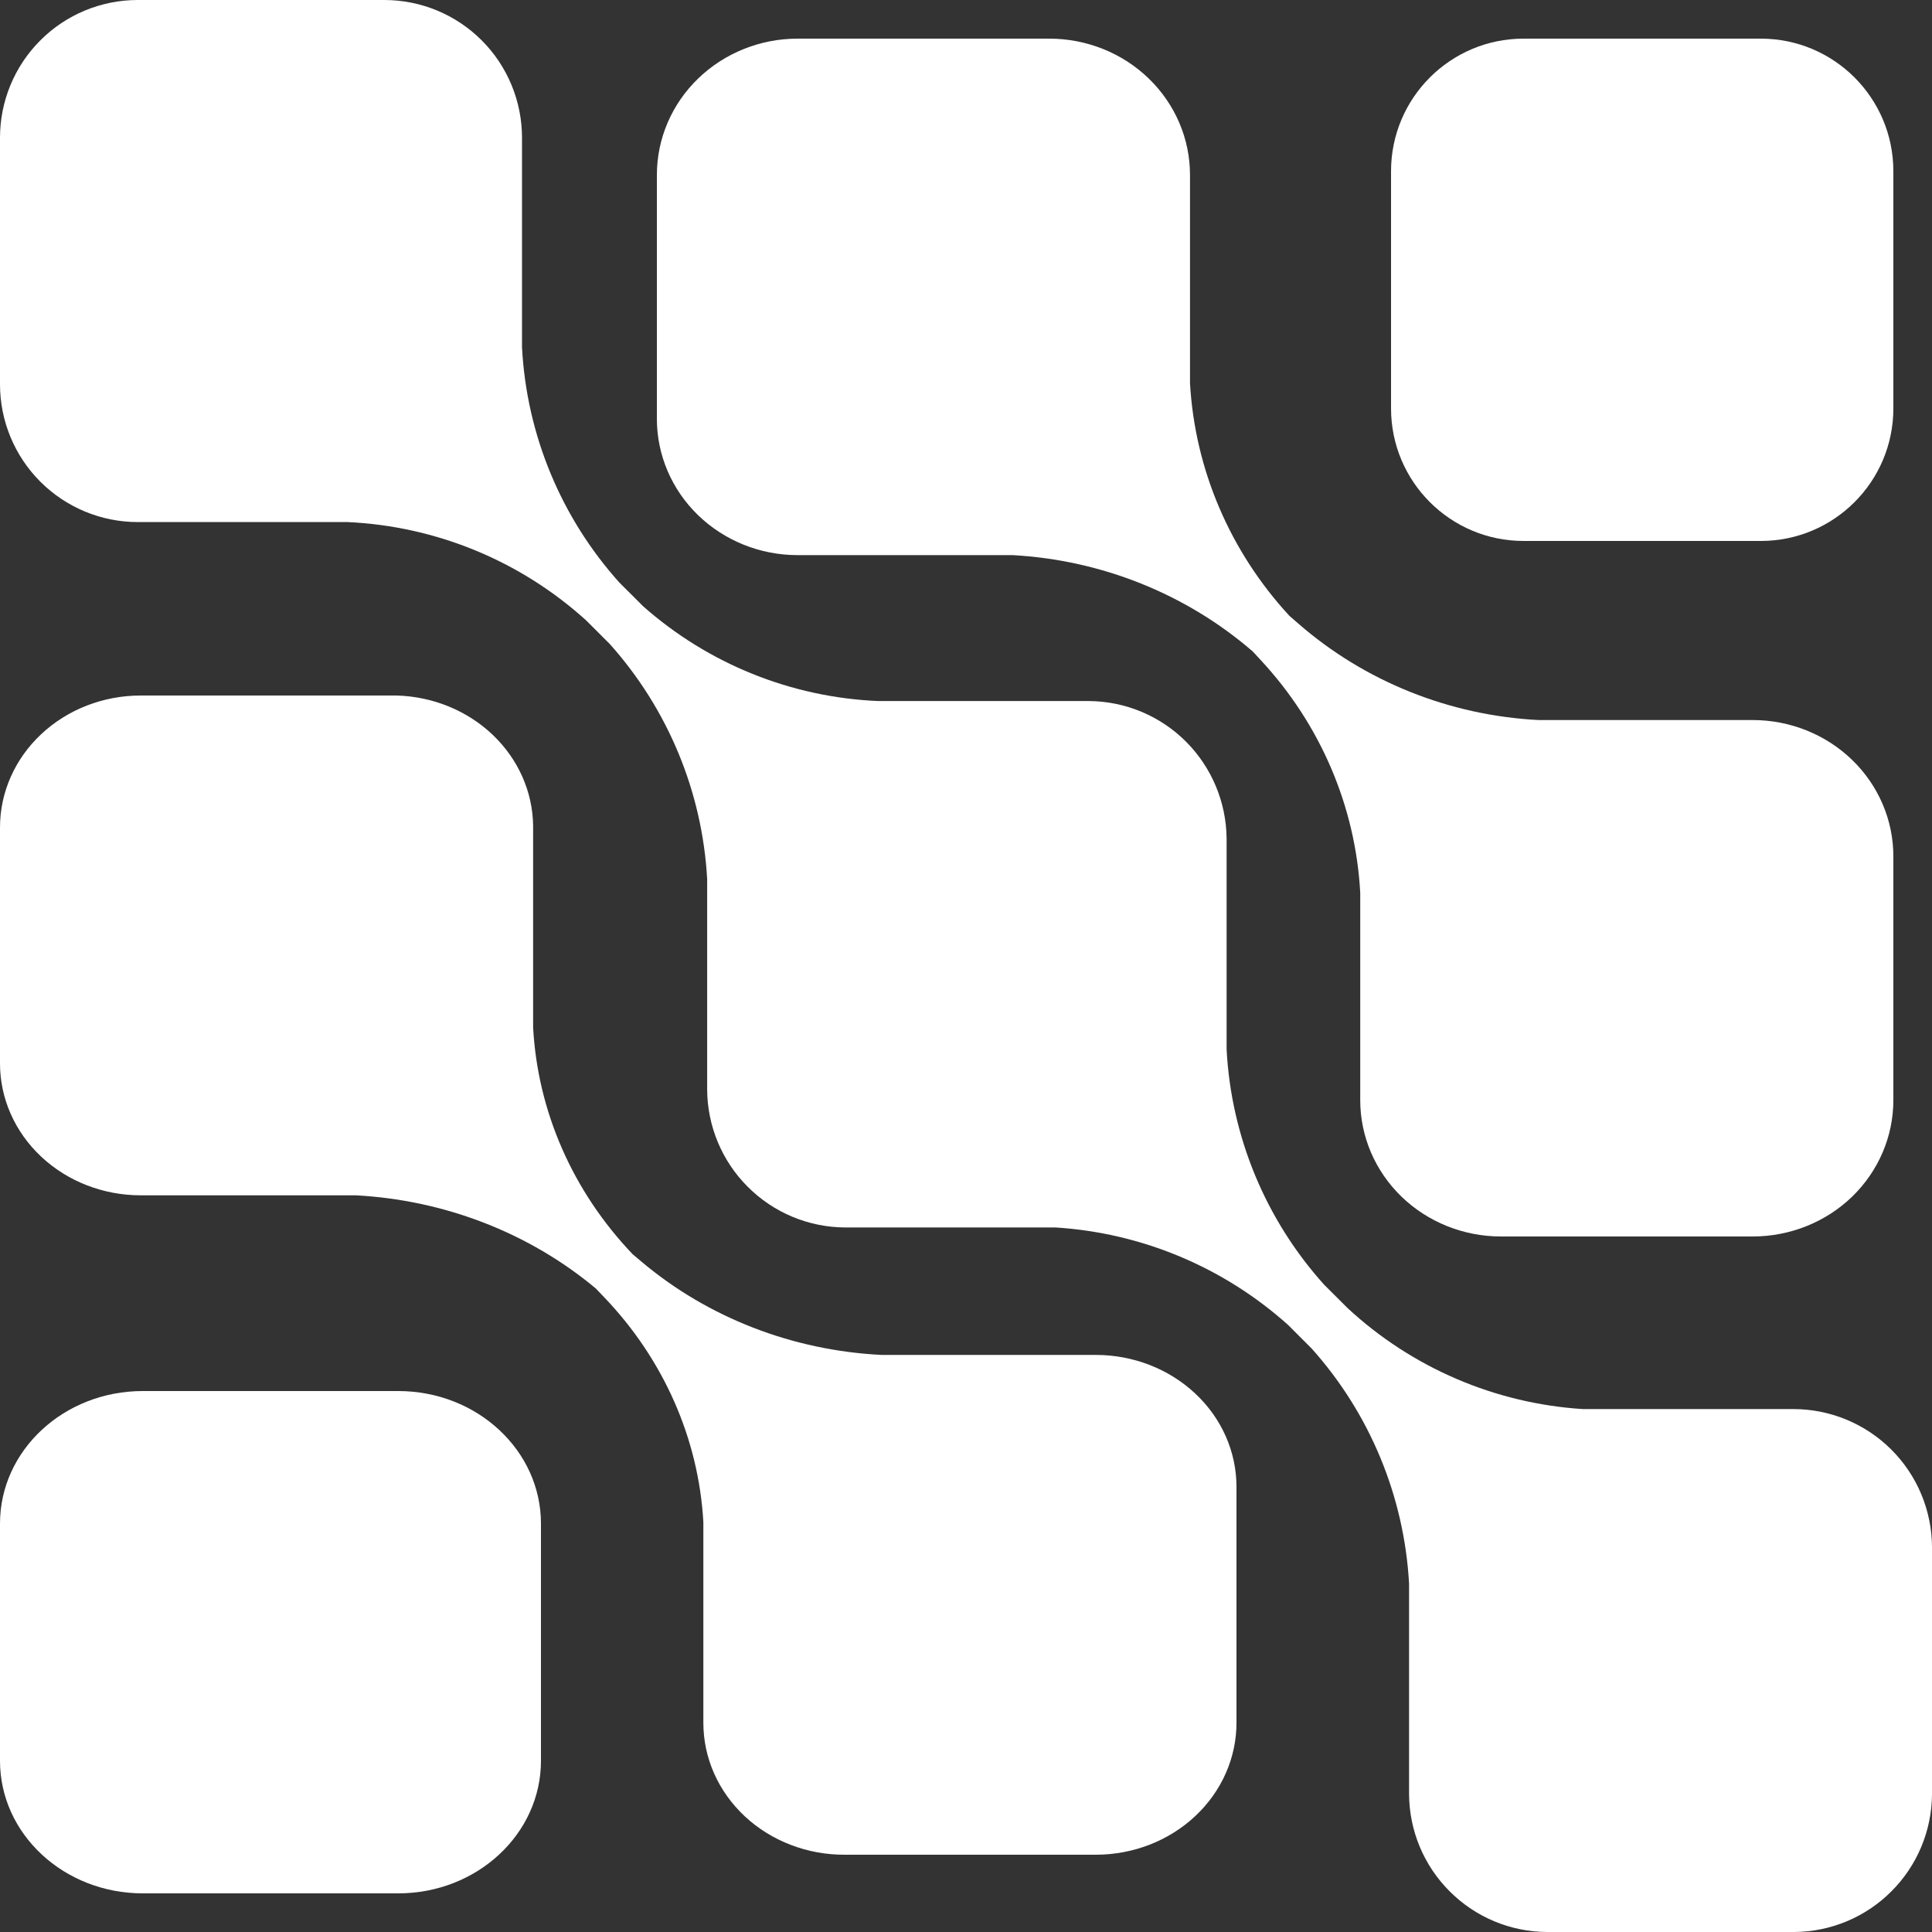 <svg width="36" height="36" viewBox="0 0 36 36" fill="none" xmlns="http://www.w3.org/2000/svg">
    <rect x="0" y="0" width="36" height="36" fill="#333333" stroke="none"/>
    <path d="M32.81 0.72H28.39C27.026 0.72 25.92 1.826 25.92 3.19V7.61C25.92 8.974 27.026 10.08 28.39 10.08H32.81C34.174 10.08 35.28 8.974 35.28 7.61V3.19C35.28 1.826 34.174 0.72 32.81 0.72Z"
          fill="#ffffff"/>
    <path d="M14.861 10.344H18.868C20.526 10.435 22.104 11.068 23.343 12.139L23.493 12.301C24.605 13.498 25.259 15.028 25.346 16.635V20.501C25.346 21.174 25.622 21.82 26.114 22.297C26.606 22.773 27.272 23.04 27.968 23.04H32.659C33.354 23.04 34.021 22.773 34.513 22.297C35.004 21.82 35.28 21.174 35.28 20.501V15.956C35.28 15.283 35.004 14.637 34.513 14.161C34.021 13.684 33.354 13.417 32.659 13.417H28.669C27.009 13.332 25.43 12.698 24.194 11.621L24.027 11.476C22.919 10.277 22.266 8.748 22.174 7.141V3.26C22.174 2.586 21.898 1.94 21.406 1.464C20.915 0.988 20.248 0.72 19.553 0.72H14.861C14.166 0.72 13.5 0.988 13.008 1.464C12.516 1.94 12.24 2.586 12.24 3.26V7.804C12.24 8.478 12.516 9.124 13.008 9.6C13.5 10.076 14.166 10.344 14.861 10.344Z"
          fill="#ffffff"/>
    <path d="M33.417 26.256H29.493C27.86 26.152 26.312 25.488 25.112 24.376L24.67 23.935C23.582 22.725 22.941 21.178 22.856 19.553V15.629C22.851 14.95 22.579 14.3 22.099 13.819C21.619 13.339 20.968 13.067 20.289 13.063H16.365C14.745 12.995 13.198 12.371 11.984 11.297L11.542 10.856C10.454 9.646 9.813 8.099 9.727 6.474V2.567C9.727 1.886 9.457 1.233 8.976 0.752C8.494 0.27 7.842 0 7.161 0H2.567C1.886 0 1.233 0.27 0.752 0.752C0.27 1.233 0 1.886 0 2.567V7.161C0 7.842 0.27 8.494 0.752 8.976C1.233 9.457 1.886 9.728 2.567 9.728H6.474C8.124 9.803 9.696 10.45 10.921 11.559L11.362 12C12.447 13.212 13.087 14.757 13.177 16.381V20.305C13.181 20.985 13.453 21.635 13.934 22.115C14.414 22.596 15.065 22.868 15.744 22.872H19.668C21.275 22.973 22.801 23.612 24 24.687L24.441 25.128C25.526 26.34 26.166 27.885 26.256 29.51V33.433C26.26 34.113 26.532 34.763 27.013 35.243C27.493 35.724 28.143 35.996 28.823 36H33.433C34.113 35.996 34.763 35.724 35.243 35.243C35.724 34.763 35.996 34.113 36 33.433V28.823C35.996 28.141 35.722 27.488 35.238 27.007C34.754 26.526 34.099 26.256 33.417 26.256Z"
          fill="#ffffff"/>
    <path d="M7.42 25.92H2.66C1.191 25.92 0 27.026 0 28.39V32.81C0 34.174 1.191 35.28 2.66 35.28H7.42C8.889 35.28 10.08 34.174 10.08 32.81V28.39C10.08 27.026 8.889 25.92 7.42 25.92Z"
          fill="#ffffff"/>
    <path d="M20.419 25.247H16.428C14.769 25.165 13.19 24.552 11.954 23.51L11.787 23.369C10.672 22.2 10.018 20.709 9.934 19.143V15.386C9.926 14.753 9.657 14.148 9.184 13.695C8.712 13.244 8.071 12.98 7.396 12.96H2.621C1.926 12.96 1.259 13.219 0.768 13.68C0.276 14.141 0 14.766 0 15.417V19.816C0 20.467 0.276 21.092 0.768 21.553C1.259 22.014 1.926 22.273 2.621 22.273H6.628C8.286 22.361 9.864 22.974 11.103 24.01L11.253 24.167C12.364 25.325 13.018 26.806 13.106 28.362V32.102C13.106 32.427 13.174 32.747 13.307 33.047C13.44 33.346 13.635 33.617 13.88 33.846C14.125 34.074 14.416 34.255 14.736 34.377C15.056 34.5 15.398 34.562 15.744 34.56H20.419C21.114 34.56 21.781 34.301 22.272 33.84C22.764 33.379 23.04 32.754 23.04 32.102V27.704C23.04 27.053 22.764 26.427 22.272 25.967C21.781 25.506 21.114 25.247 20.419 25.247Z"
          fill="#ffffff"/>
</svg>
